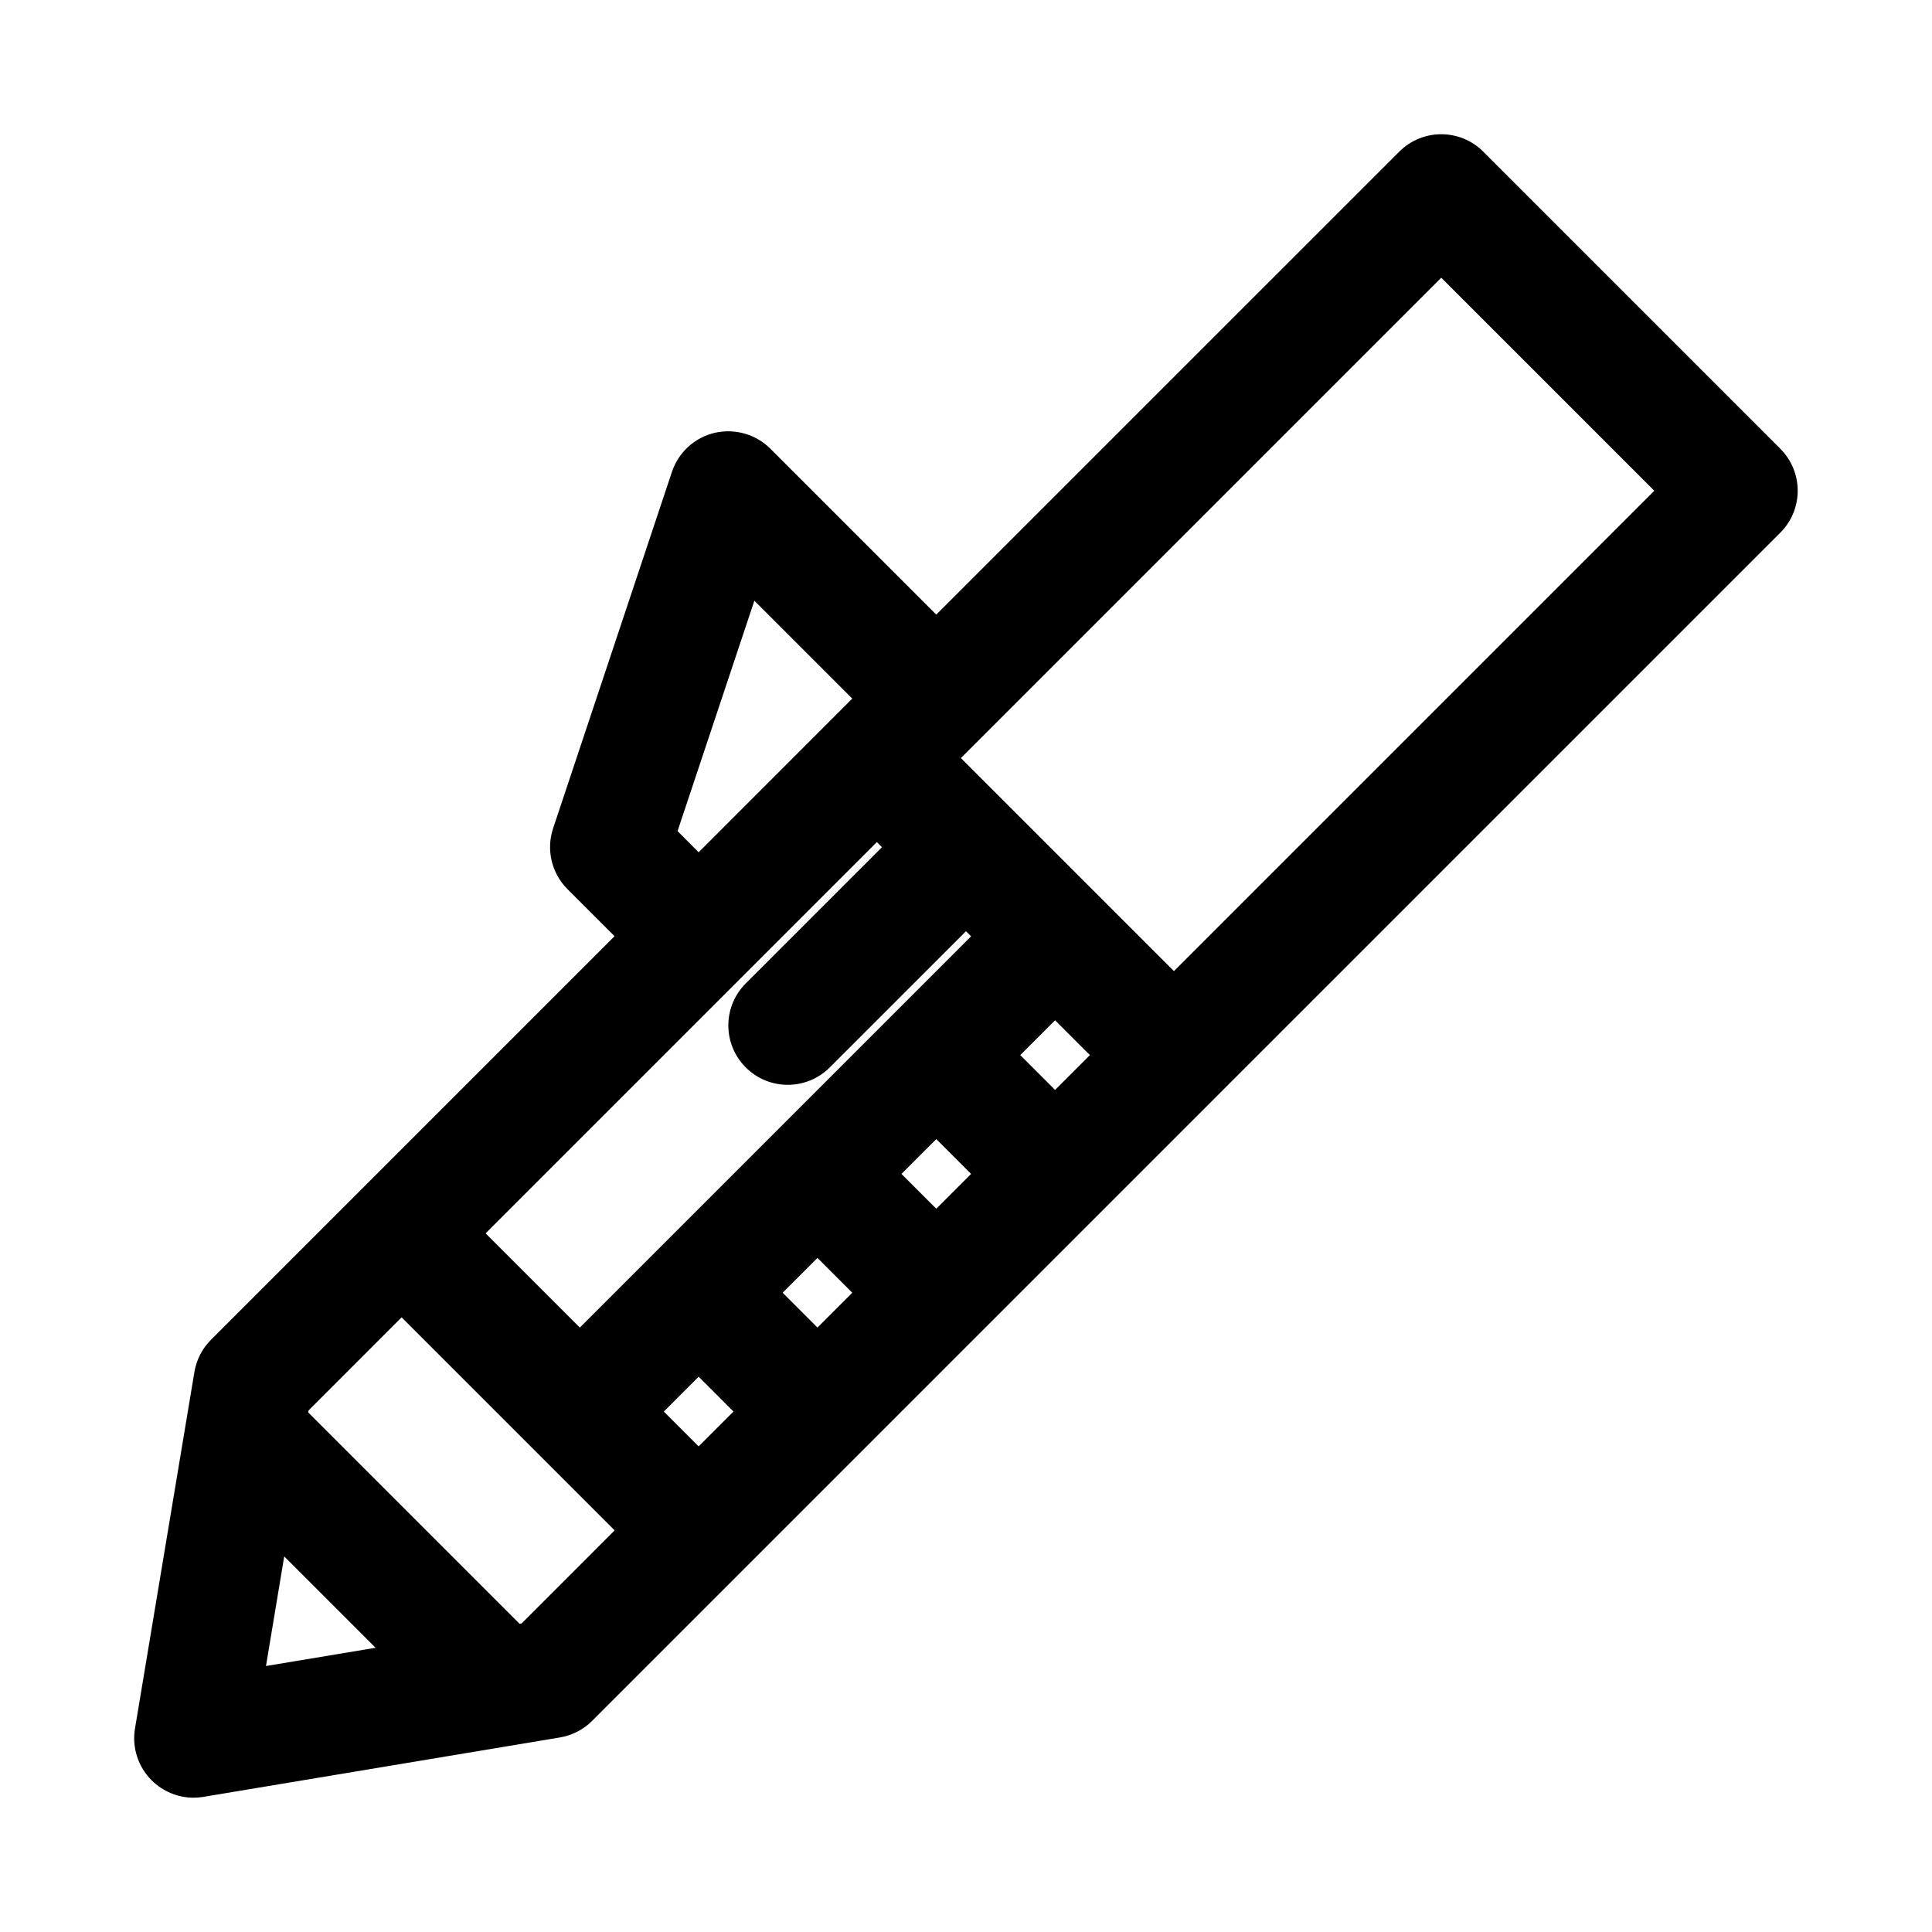 <?xml version="1.0" encoding="UTF-8"?>
<!-- Uploaded to: SVG Repo, www.svgrepo.com, Generator: SVG Repo Mixer Tools -->
<svg fill="#000000" width="800px" height="800px" version="1.1" viewBox="144 144 512 512" xmlns="http://www.w3.org/2000/svg">
 <path d="m615.8 262.91-78.719-78.719c-6.156-6.156-16.105-6.156-22.262 0l-122.7 122.69-43.973-43.973c-3.856-3.856-9.414-5.414-14.754-4.203-5.32 1.258-9.59 5.164-11.32 10.344l-31.488 94.465c-1.891 5.652-0.41 11.902 3.793 16.105l12.484 12.484-106.95 106.95c-2.312 2.312-3.856 5.305-4.394 8.551l-15.742 94.465c-0.836 5.008 0.805 10.125 4.394 13.715 2.996 2.988 7.008 4.625 11.148 4.625 0.867 0 1.715-0.078 2.582-0.219l94.465-15.742c3.242-0.535 6.234-2.078 8.551-4.394l314.88-314.88c6.152-6.156 6.152-16.105-0.004-22.262zm-192.19 169.93-9.227-9.227 9.227-9.227 9.227 9.227zm-31.488 31.488-9.223-9.227 9.227-9.227 9.227 9.227zm-31.488 31.488-9.223-9.227 9.227-9.227 9.227 9.227zm-31.488 31.488-9.223-9.227 9.227-9.227 9.227 9.227zm48.59-158.79-36.102 36.102c-6.156 6.156-6.156 16.105 0 22.262 3.07 3.07 7.098 4.613 11.129 4.613s8.062-1.543 11.133-4.613l36.102-36.102 1.355 1.355-103.69 103.69-24.973-24.969 103.69-103.69zm-54.176-4.269 20.355-61.055 25.945 25.945-40.715 40.73zm-104.24 192.22 24.215 24.215-29.047 4.832zm62.914 17.762-0.535 0.094-56.016-56.016 0.094-0.535 24.652-24.656 56.457 56.457zm172.87-172.87-56.457-56.457 127.3-127.3 56.461 56.457z"/>
</svg>